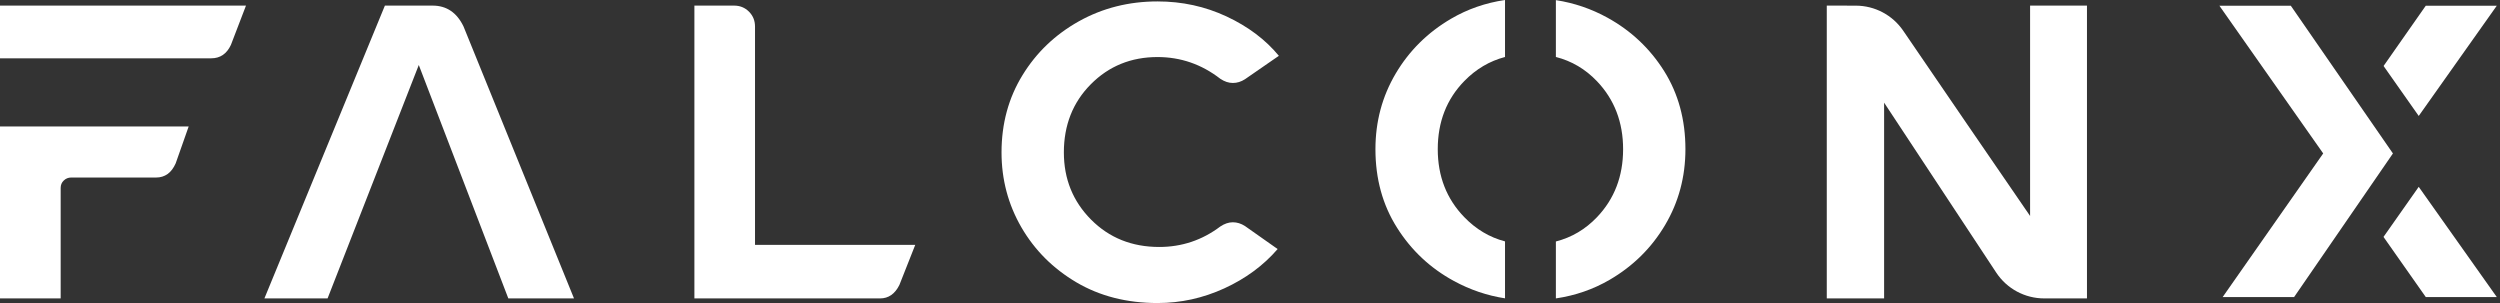 <svg xmlns="http://www.w3.org/2000/svg" width="165" height="20" viewBox="0 0 165 20" fill="none"><rect x="0" y="0" width="165" height="20" fill="#333333" stroke="none"/><path d="M159.636 12.331L157.311 15.636L160.101 19.605H164.788L159.636 12.331ZM160.101 0.377L157.316 4.355L159.636 7.653L164.788 0.377H160.101ZM151.193 0.377H146.479L153.331 10.127L146.696 19.605H151.411L157.933 10.128L151.193 0.377Z" fill="white"></path><path d="M0 8.348V19.695H4.004V12.407C4.004 12.206 4.072 12.04 4.211 11.911C4.348 11.781 4.51 11.717 4.694 11.717H10.299C10.887 11.717 11.32 11.405 11.596 10.779L12.452 8.348H0ZM0 0.37V3.848H13.943C14.531 3.848 14.965 3.554 15.24 2.964L16.235 0.37H0Z" fill="white"></path><path d="M30.594 1.75C30.152 0.83 29.472 0.37 28.551 0.37H25.403L17.451 19.695H21.62L27.64 4.29L33.549 19.695H37.884L30.594 1.75Z" fill="white"></path><path d="M49.831 16.162V1.75C49.831 1.363 49.698 1.037 49.432 0.769C49.166 0.503 48.839 0.37 48.453 0.37H45.83V19.695H58.088C58.639 19.695 59.063 19.402 59.358 18.813L60.406 16.162H49.831Z" fill="white"></path><path d="M81.368 14.67C81.092 14.67 80.817 14.764 80.541 14.948C79.344 15.85 78 16.3 76.509 16.3C74.706 16.3 73.205 15.697 72.008 14.492C70.812 13.286 70.215 11.81 70.215 10.06C70.215 8.257 70.808 6.756 71.995 5.56C73.182 4.364 74.65 3.765 76.398 3.765C77.927 3.765 79.306 4.244 80.541 5.2C80.817 5.385 81.092 5.476 81.368 5.476C81.646 5.476 81.912 5.395 82.169 5.229L84.405 3.683C83.523 2.616 82.372 1.75 80.955 1.087C79.536 0.425 78.019 0.094 76.398 0.094C74.504 0.094 72.773 0.531 71.208 1.404C69.644 2.279 68.4 3.466 67.482 4.967C66.561 6.467 66.101 8.164 66.101 10.06C66.101 11.846 66.538 13.493 67.411 15.003C68.287 16.511 69.496 17.721 71.042 18.634C72.589 19.545 74.374 20 76.398 20C77.927 20 79.394 19.678 80.803 19.033C82.21 18.389 83.384 17.525 84.324 16.437L82.169 14.919C81.912 14.754 81.646 14.67 81.368 14.67Z" fill="white"></path><path d="M137.74 0.369H133.986V14.254C132.052 11.451 127.68 5.055 125.611 2.026C124.906 0.994 123.738 0.376 122.488 0.373L120.567 0.369V19.695H124.351V6.775L131.751 17.991C132.453 19.055 133.642 19.695 134.916 19.695H137.74V0.369Z" fill="white"></path><path d="M92.118 4.851C91.225 6.361 90.779 8.025 90.779 9.847C90.779 11.8 91.253 13.526 92.202 15.025C93.148 16.526 94.4 17.699 95.955 18.544C97.023 19.125 98.147 19.508 99.331 19.69V15.932C98.313 15.665 97.416 15.131 96.646 14.335C95.476 13.131 94.892 11.634 94.892 9.847C94.892 8.045 95.476 6.545 96.646 5.348C97.416 4.557 98.313 4.029 99.331 3.761V0C98.05 0.188 96.866 0.597 95.777 1.233C94.231 2.137 93.012 3.342 92.118 4.851ZM109.83 4.685C108.892 3.195 107.644 2.022 106.09 1.166C105.023 0.579 103.888 0.193 102.688 0.009V3.76C103.733 4.027 104.637 4.561 105.4 5.361C106.549 6.566 107.125 8.064 107.125 9.847C107.125 11.634 106.549 13.131 105.4 14.335C104.637 15.135 103.733 15.67 102.688 15.938V19.695C103.972 19.506 105.158 19.096 106.241 18.464C107.786 17.563 109.006 16.357 109.899 14.847C110.791 13.339 111.238 11.672 111.238 9.847C111.238 7.898 110.768 6.177 109.83 4.685Z" fill="white"></path></svg>